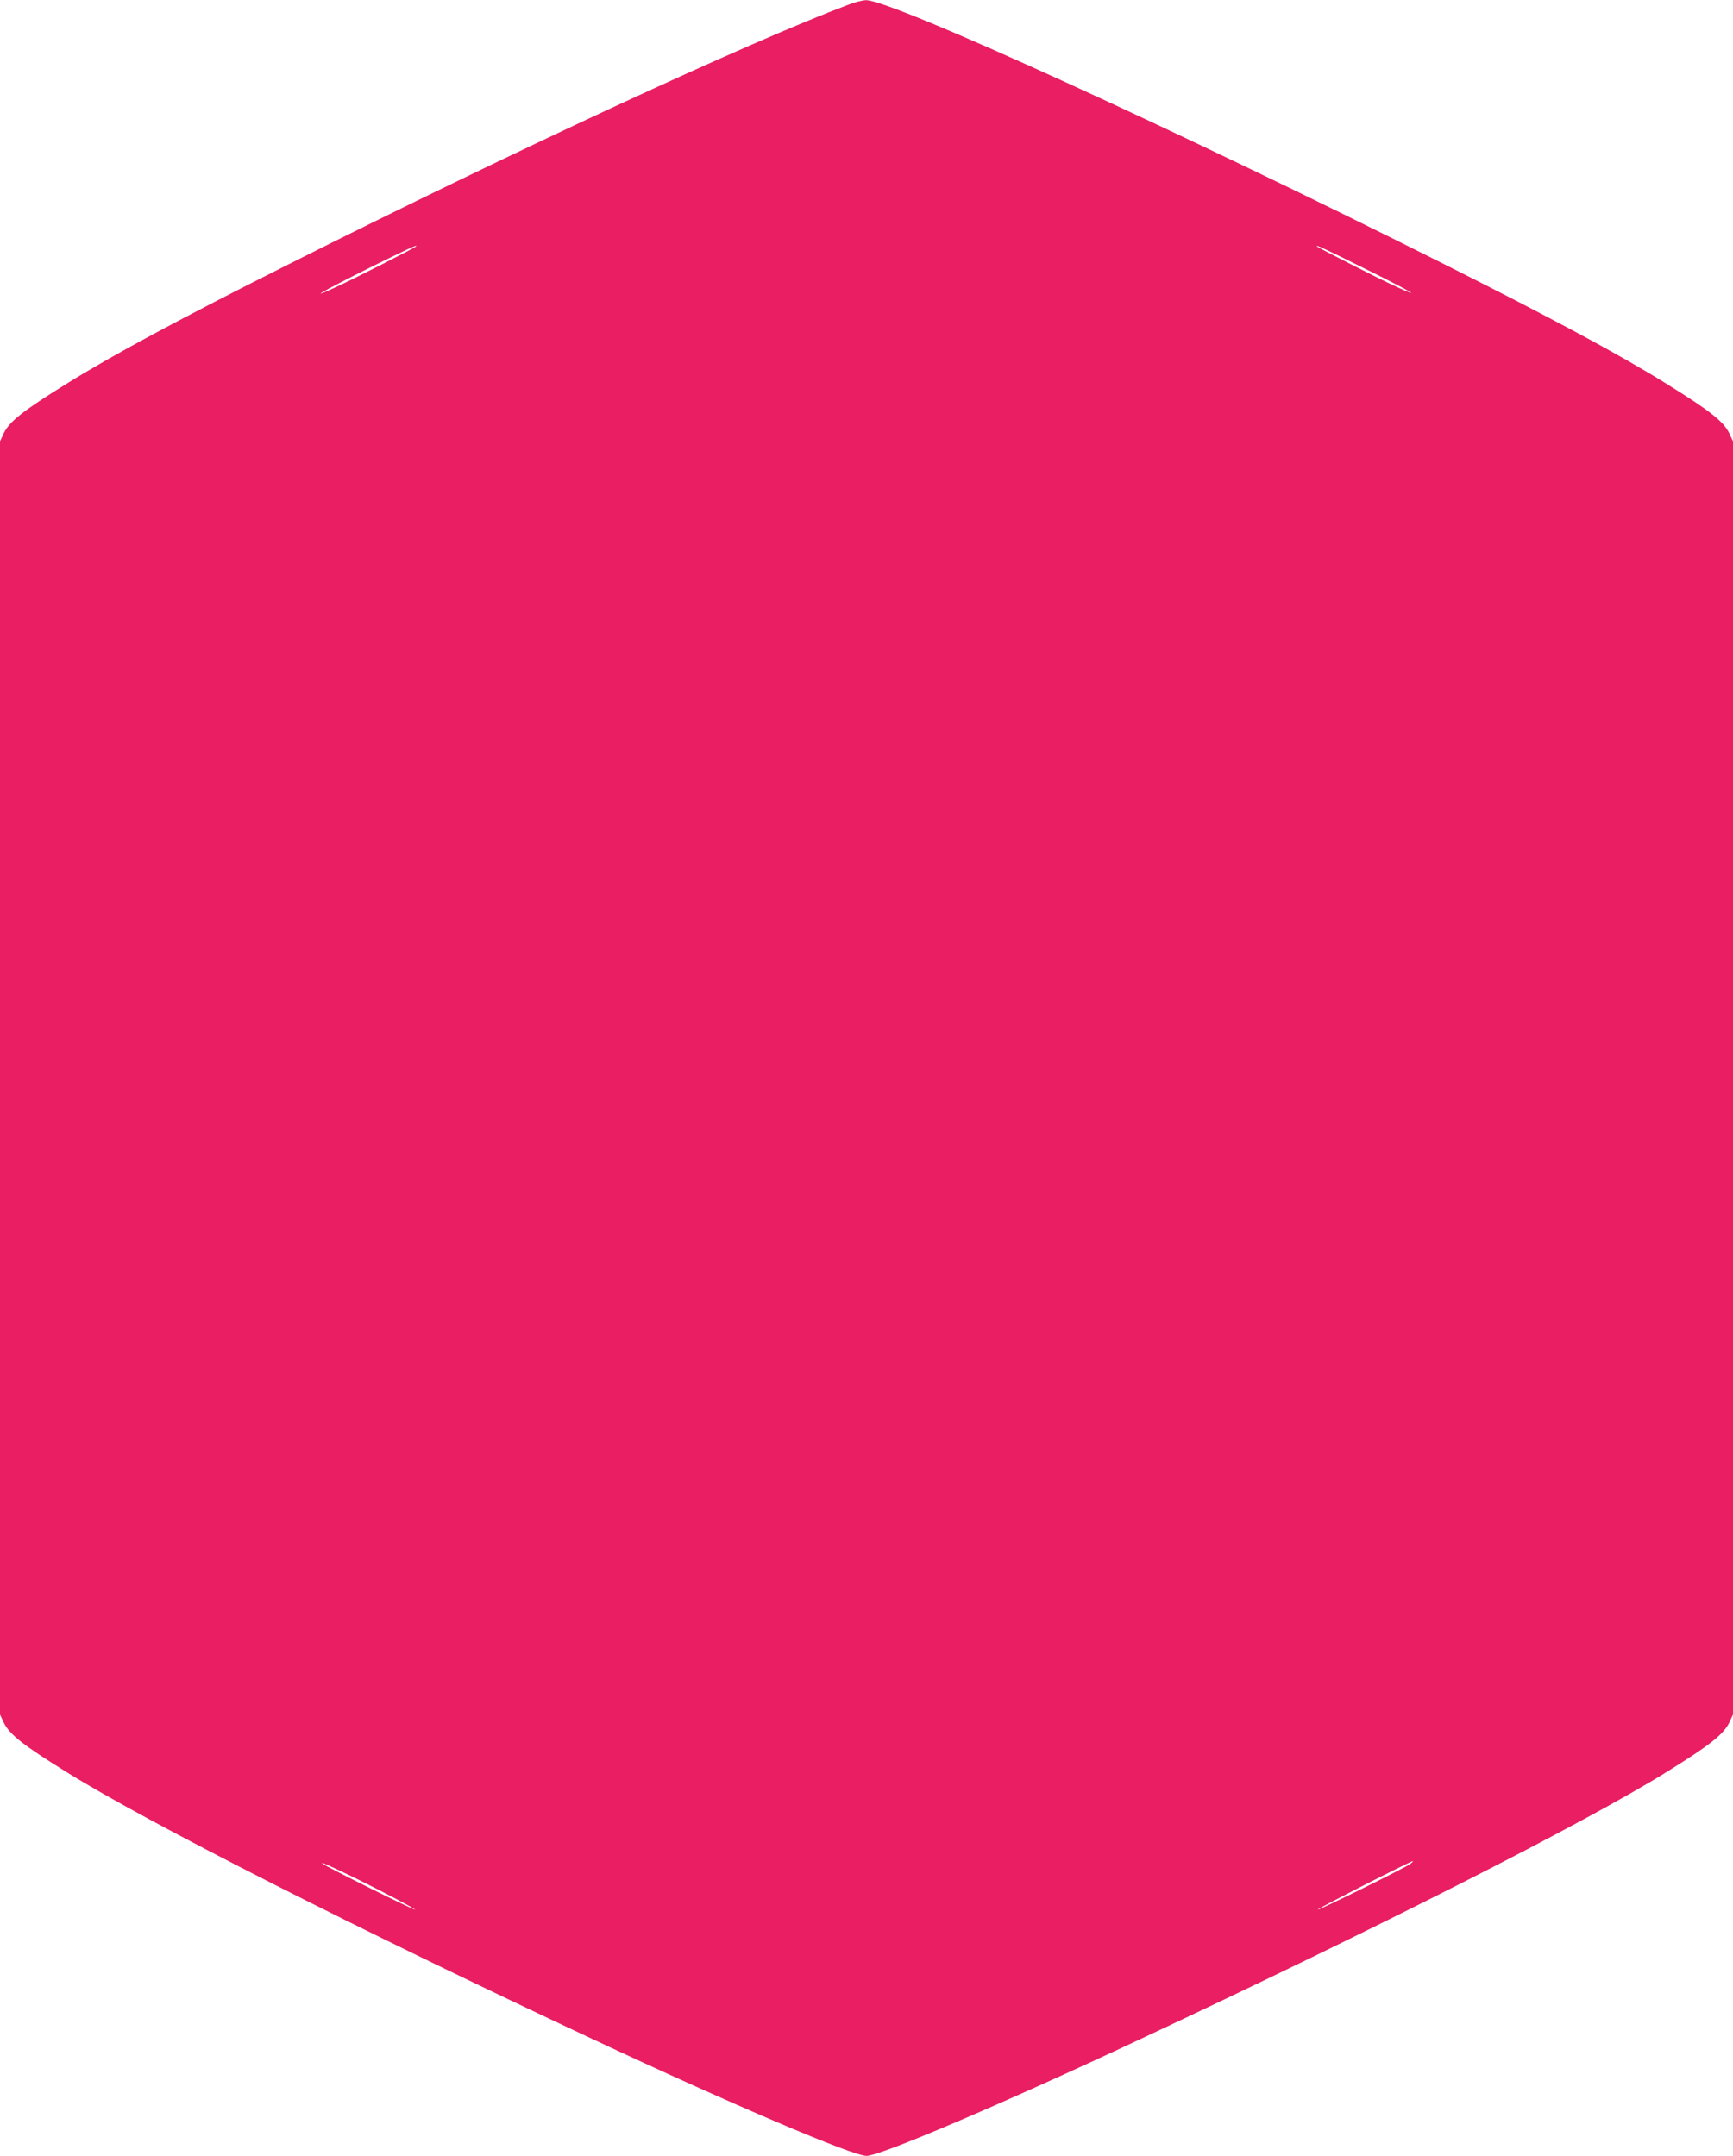 <?xml version="1.0" standalone="no"?>
<!DOCTYPE svg PUBLIC "-//W3C//DTD SVG 20010904//EN"
 "http://www.w3.org/TR/2001/REC-SVG-20010904/DTD/svg10.dtd">
<svg version="1.0" xmlns="http://www.w3.org/2000/svg"
 width="1029pt" height="1280pt" viewBox="0 0 1029 1280"
 preserveAspectRatio="xMidYMid meet">
<g transform="translate(0,1280) scale(0.1,-0.1)"
fill="#e91e63" stroke="none">
<path d="M5040 12773 c-591 -222 -1983 -867 -3330 -1544 -645 -324 -1032 -532
-1314 -707 -261 -162 -341 -225 -375 -297 l-21 -45 0 -3780 0 -3780 21 -45
c34 -72 114 -135 375 -297 486 -302 1728 -932 3134 -1590 817 -383 1533 -688
1615 -688 82 0 798 305 1615 688 1406 658 2648 1288 3134 1590 261 162 341
225 375 297 l21 45 0 3780 0 3780 -21 45 c-34 72 -114 135 -375 297 -282 175
-669 383 -1314 707 -1579 793 -3291 1575 -3440 1570 -19 -1 -64 -12 -100 -26z
m-2571 -1437 c-11 -10 -349 -182 -454 -231 -209 -98 -108 -38 171 101 230 114
303 148 283 130z m5625 -126 c278 -137 381 -197 181 -105 -103 48 -442 221
-454 231 -19 17 48 -14 273 -126z m-5812 -9648 c103 -53 185 -98 183 -100 -5
-5 -523 252 -550 273 -32 24 162 -67 367 -173z m6093 172 c-30 -23 -545 -277
-551 -272 -4 5 553 288 565 288 3 0 -3 -7 -14 -16z"/>
</g>
</svg>
